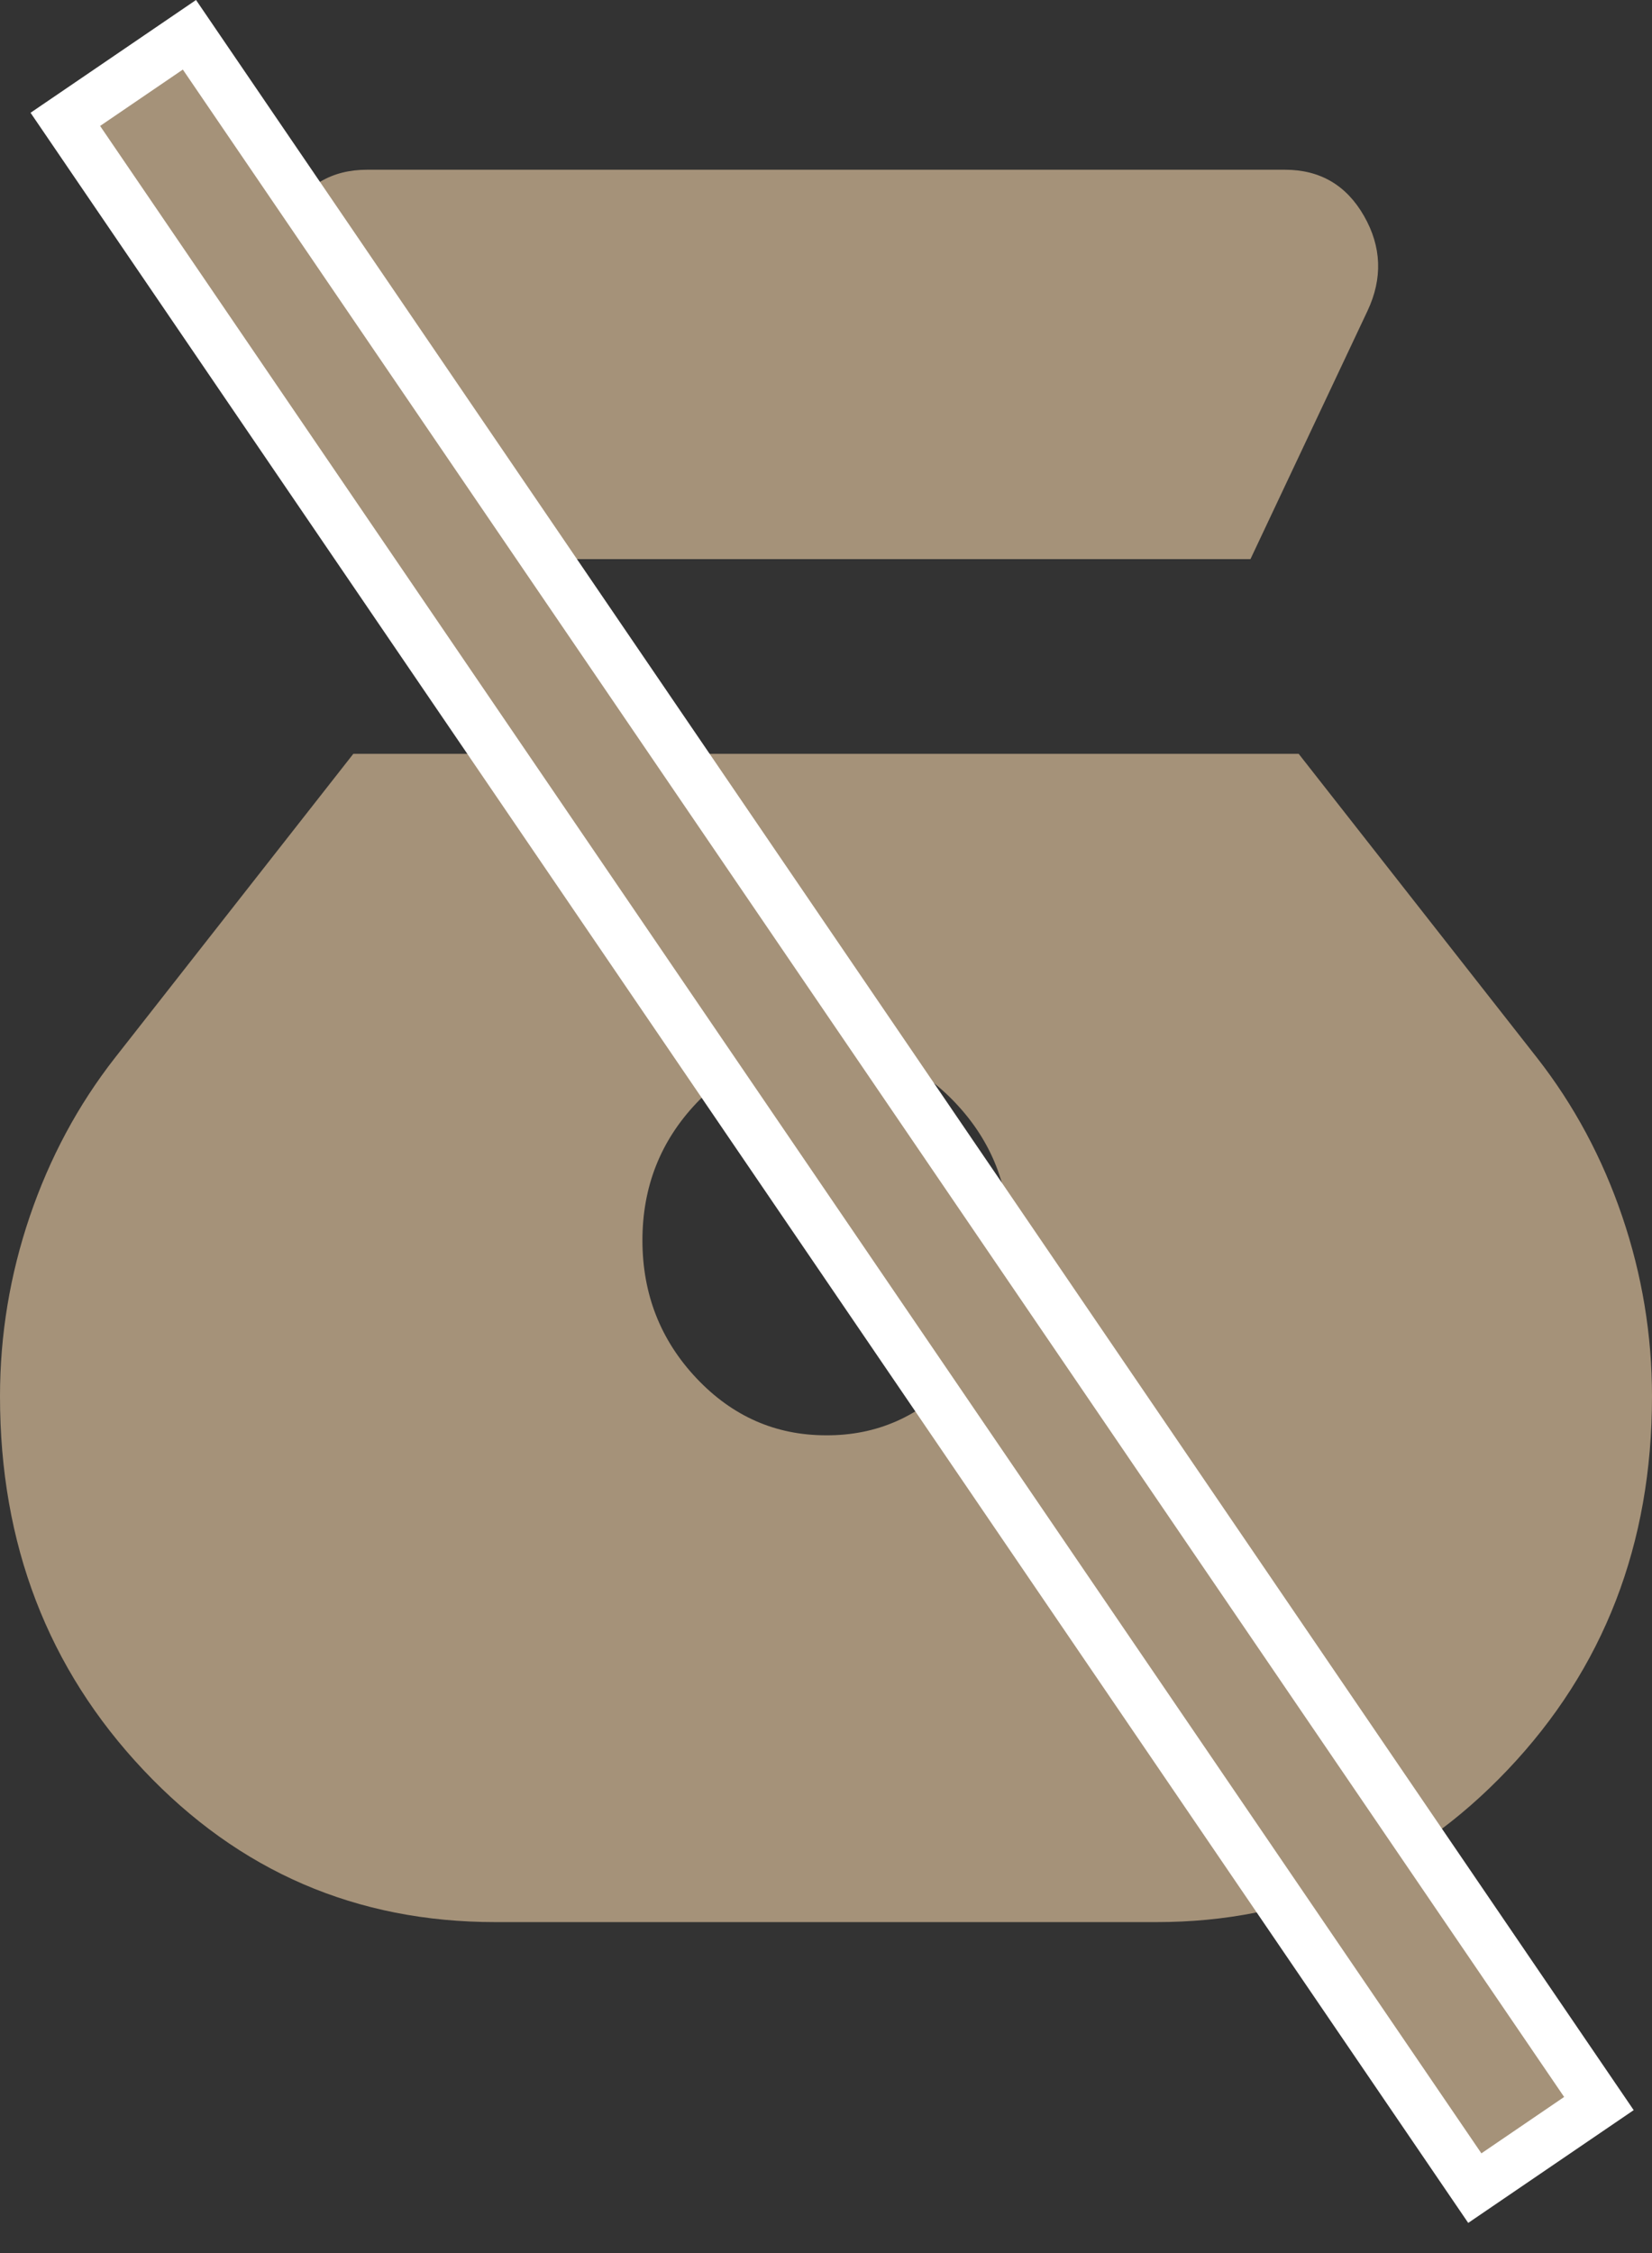 <?xml version="1.0" encoding="UTF-8"?> <svg xmlns="http://www.w3.org/2000/svg" width="33" height="45" viewBox="0 0 33 45" fill="none"><rect x="0" y="0" width="33" height="45" fill="#333333" stroke="none"/><path d="M16.5 28.667C15.492 28.667 14.629 28.287 13.911 27.526C13.194 26.765 12.835 25.849 12.833 24.779C12.832 23.708 13.191 22.793 13.911 22.033C14.631 21.273 15.494 20.892 16.5 20.89C17.506 20.887 18.369 21.268 19.09 22.033C19.812 22.798 20.17 23.713 20.167 24.779C20.163 25.844 19.804 26.76 19.09 27.526C18.377 28.292 17.513 28.673 16.5 28.667ZM8.021 11.167H24.979L27.317 6.209C27.622 5.561 27.599 4.929 27.247 4.313C26.895 3.698 26.368 3.39 25.667 3.39H7.333C6.631 3.39 6.104 3.698 5.753 4.313C5.402 4.929 5.379 5.561 5.683 6.209L8.021 11.167ZM9.9 38.39H23.1C25.85 38.39 28.188 37.377 30.113 35.352C32.038 33.328 33 30.84 33 27.89C33 26.658 32.801 25.459 32.404 24.292C32.007 23.126 31.442 22.073 30.708 21.133L25.942 15.056H7.058L2.292 21.133C1.558 22.073 0.993 23.126 0.596 24.292C0.199 25.459 0 26.658 0 27.89C0 30.839 0.955 33.326 2.865 35.352C4.776 37.379 7.121 38.391 9.9 38.39Z" fill="#A59279"></path><rect x="1.305" y="2.384" width="3" height="50" transform="rotate(-34.271 1.305 2.384)" fill="#A59279" stroke="white"></rect></svg> 